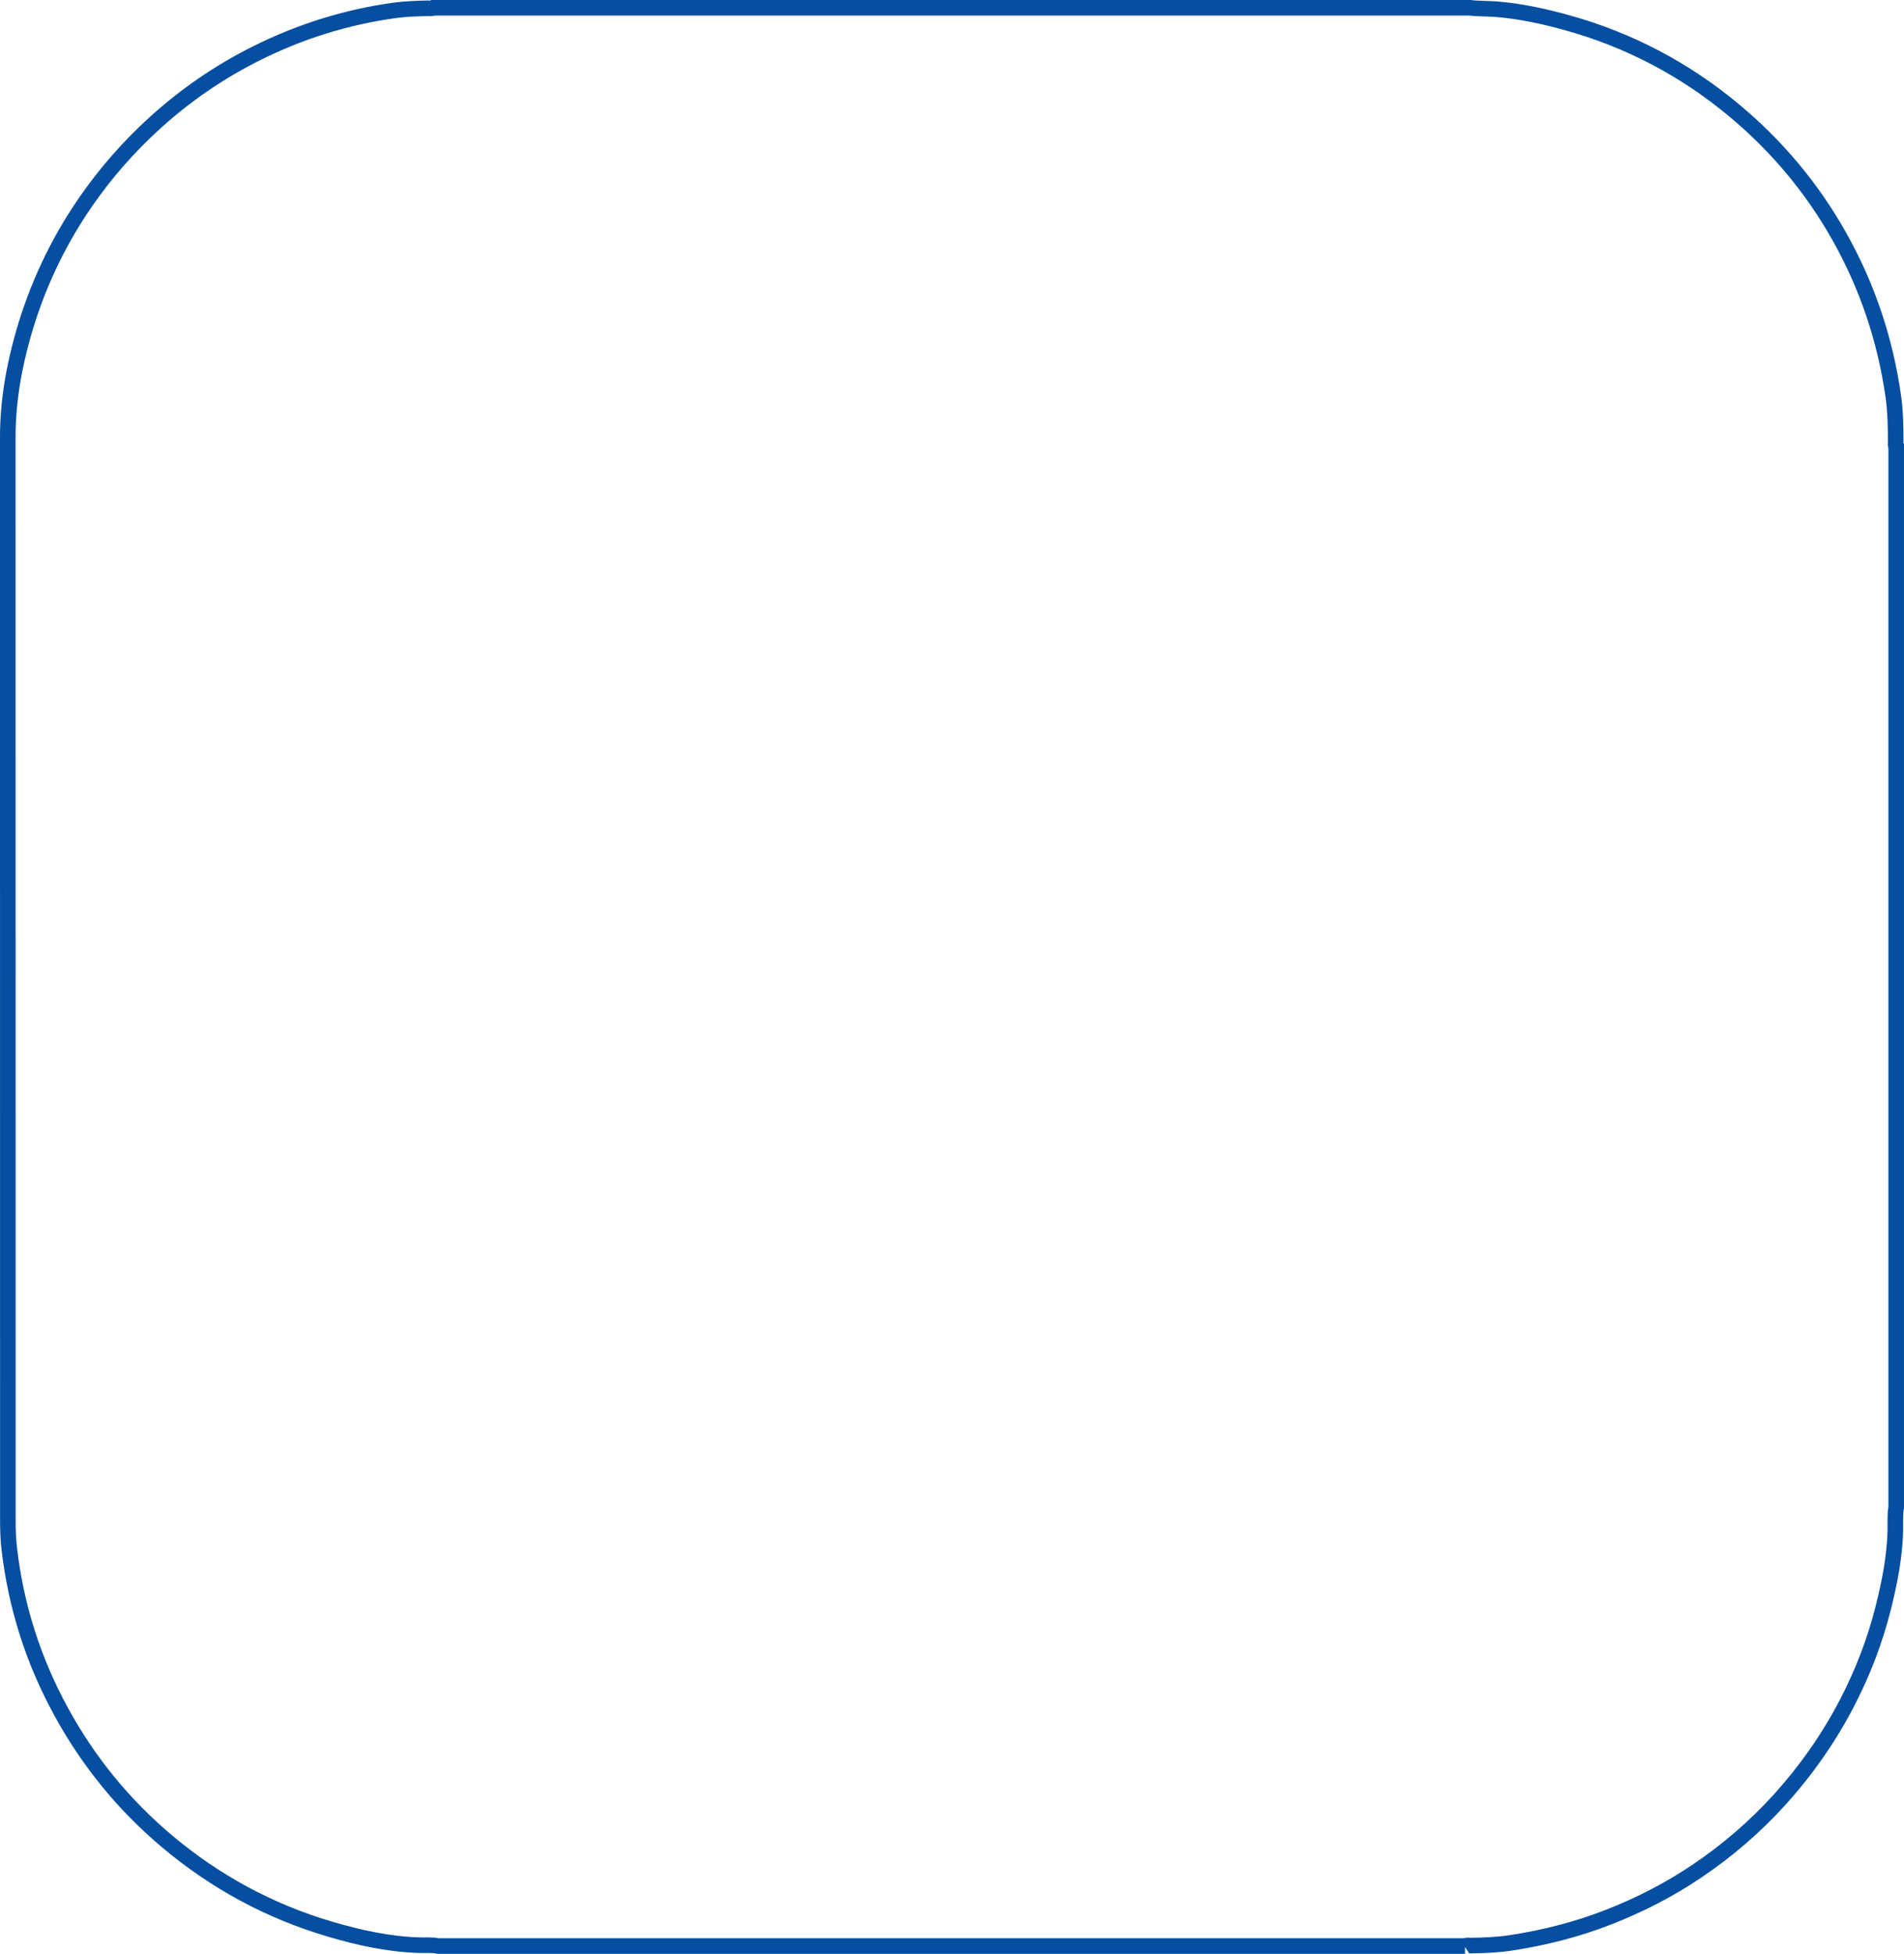 <?xml version="1.0" encoding="UTF-8"?><svg id="Capa_1" xmlns="http://www.w3.org/2000/svg" viewBox="0 0 1832.3 1879.81"><defs><style>.cls-1{fill:none;stroke:#064ea0;stroke-miterlimit:10;stroke-width:15px;}</style></defs><path class="cls-1" d="M1409.85,1872.31H421.97c-6.05-1.32-12.24-.65-18.33-.84-29.57-.9-58.15-7.2-86.31-15.52-57.99-17.13-110.09-45.33-156.4-84.25-41.8-35.13-75.69-76.72-101.91-124.57-26.99-49.25-43.74-101.79-50.15-157.59-1.06-9.24-1.3-18.59-1.31-27.89-.05-346.89-.02-693.79-.07-1040.68,0-33.93,5.66-66.97,14.93-99.45,13.06-45.72,33.04-88.22,60.08-127.36,19.31-27.93,41.57-53.25,66.74-76.08,29.2-26.49,61.39-48.61,96.54-66.27,42.6-21.41,87.6-35.55,134.93-41.95,10.23-1.38,20.54-1.59,30.85-1.88,1.8-.05,3.68,.51,5.4-.48h997.88c8.38,1.05,16.84,.69,25.26,1.37,23.18,1.88,45.77,6.8,68.08,13,59.41,16.53,112.89,44.61,160.28,84.01,41.24,34.29,75.22,74.74,101.57,121.58,26.94,47.89,44.1,99.02,51.9,153.35,2.13,14.85,2.36,29.82,2.37,44.79,0,1.28-.44,2.67,.48,3.85v1020.9c-1.32,7.56-.63,15.22-.84,22.81-.67,24.82-5.43,48.96-11.38,72.89-7.99,32.13-19.8,62.9-35.06,92.3-17.51,33.74-39.14,64.57-64.64,92.81-23.81,26.37-50.55,49.29-79.91,69.11-26.59,17.94-55.02,32.5-84.94,44.19-30.41,11.88-61.81,19.85-94.03,24.76-12.69,1.94-25.48,2.43-38.29,2.62-1.95,.03-3.98-.58-5.85,.48Z"/></svg>